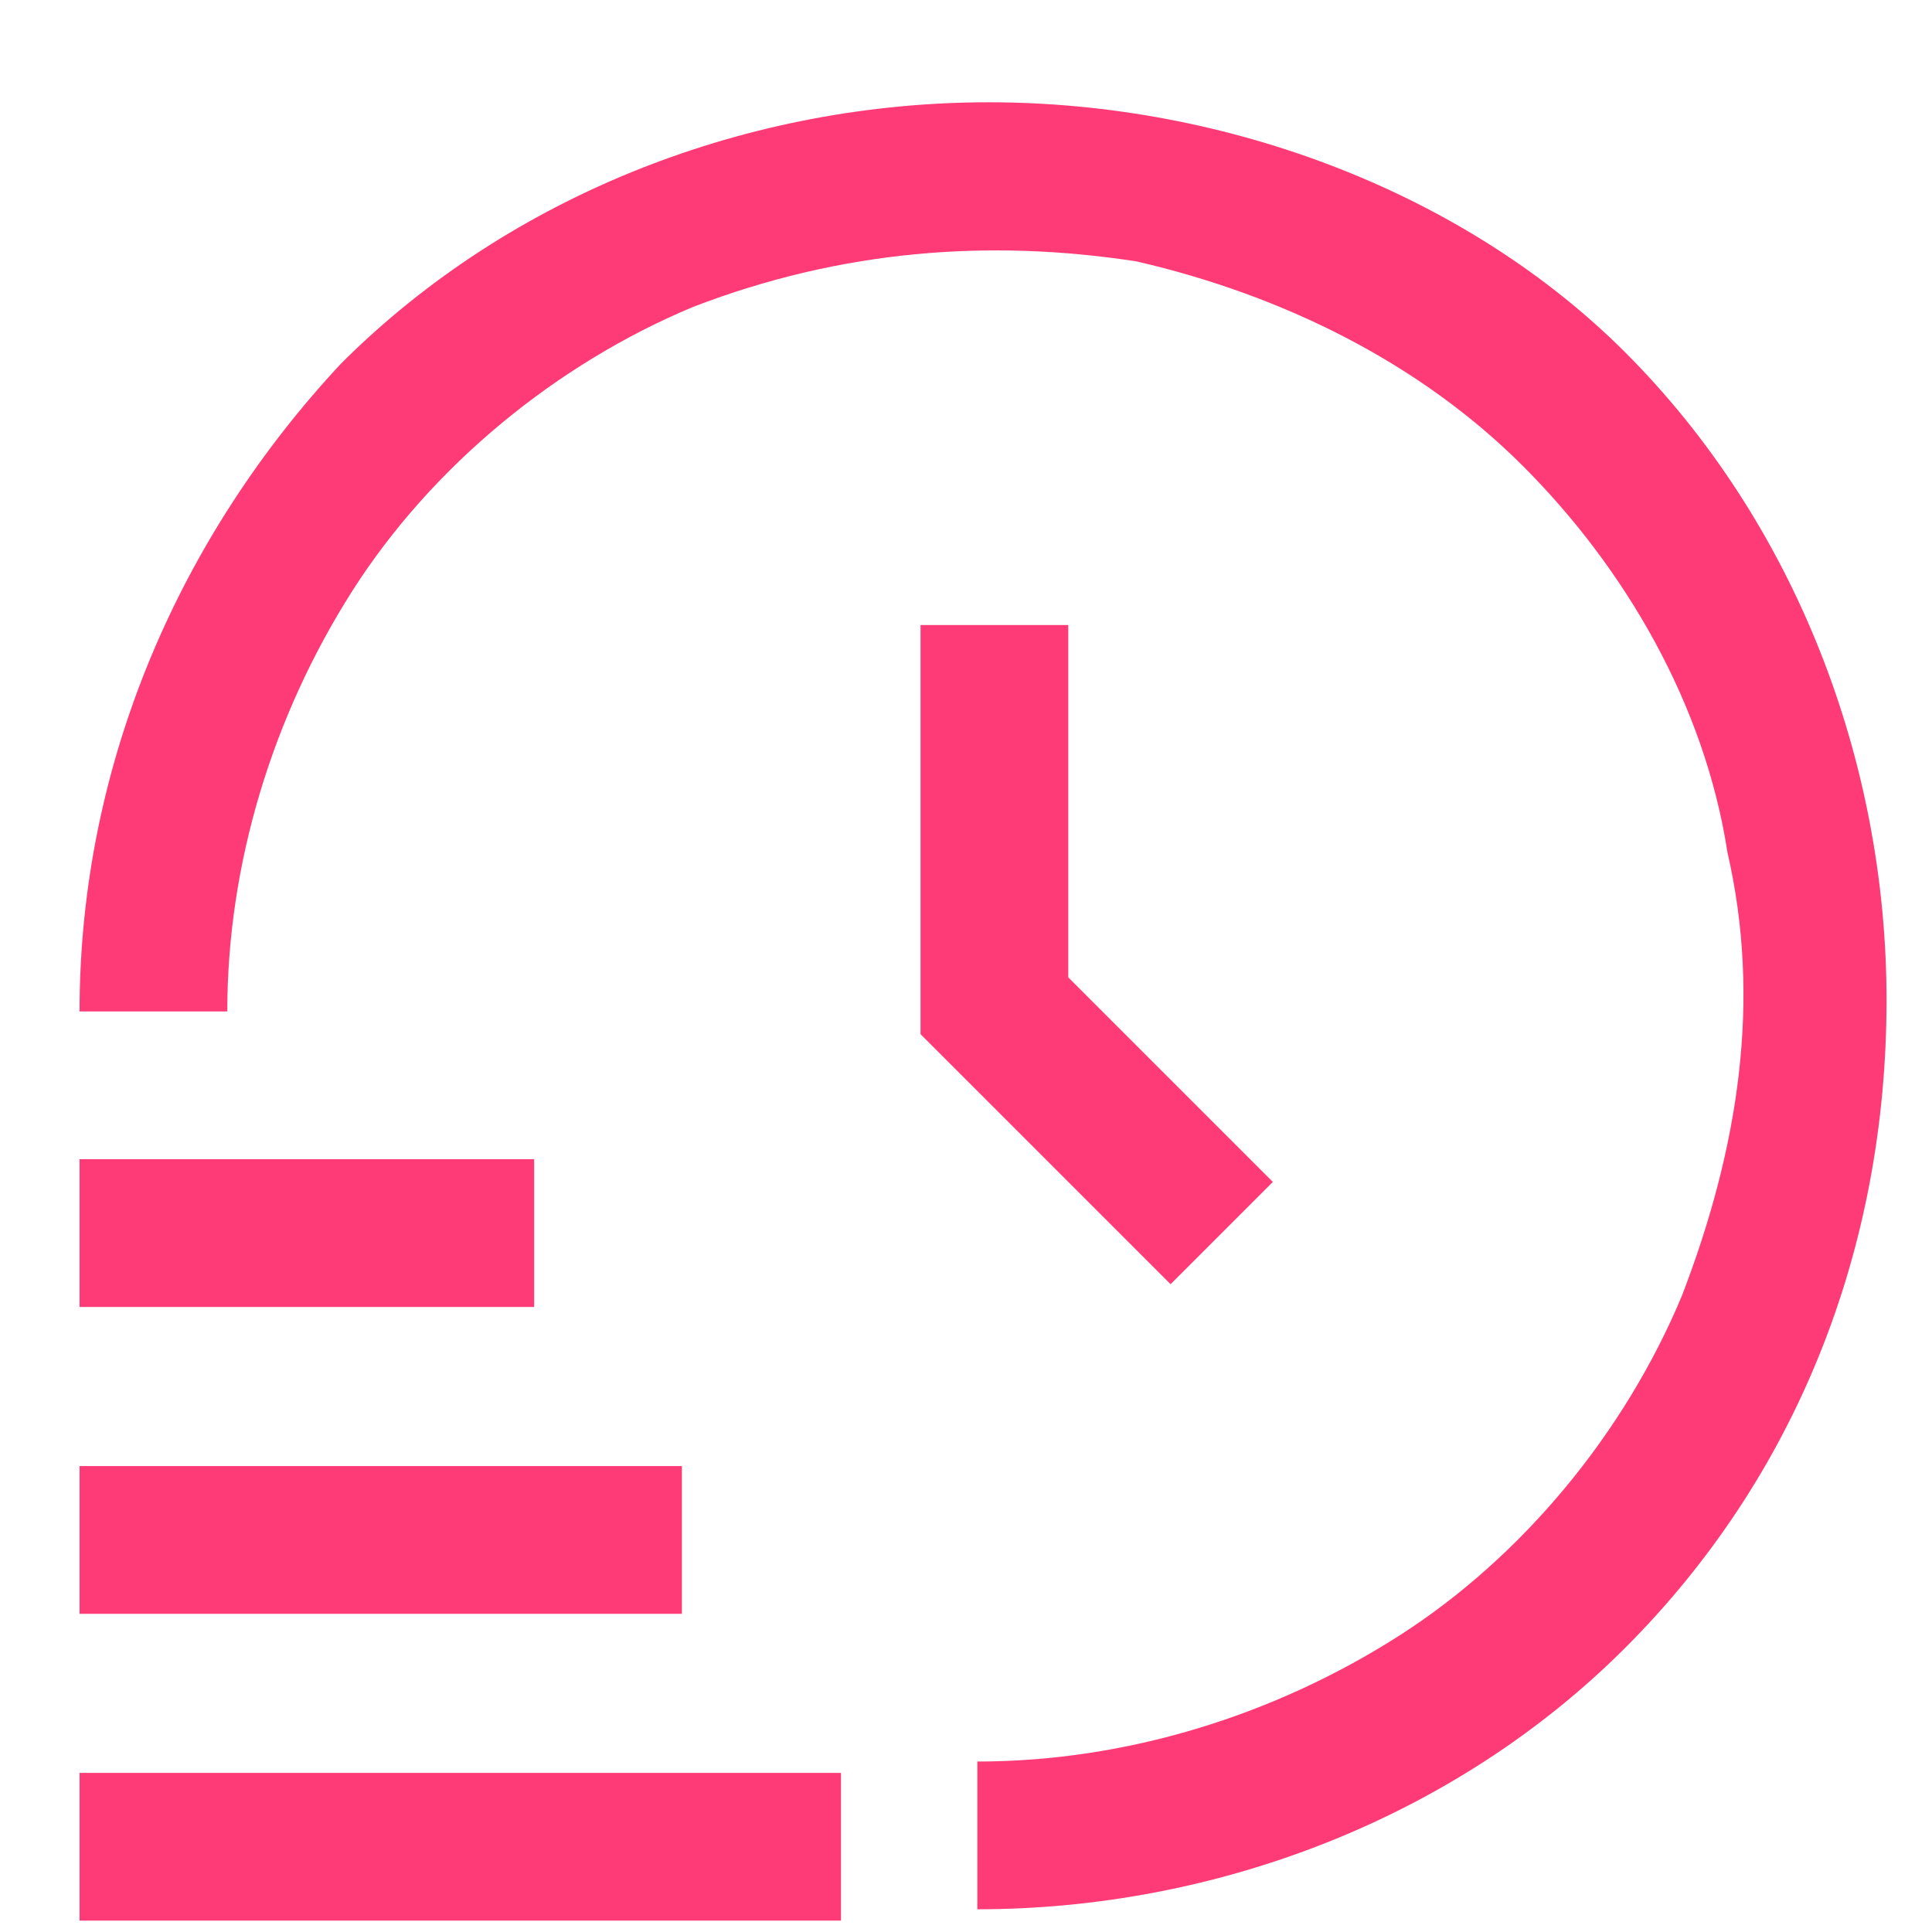 <?xml version="1.0" encoding="utf-8"?>
<!-- Generator: Adobe Illustrator 25.4.1, SVG Export Plug-In . SVG Version: 6.00 Build 0)  -->
<svg version="1.1" id="Capa_1" xmlns="http://www.w3.org/2000/svg" xmlns:xlink="http://www.w3.org/1999/xlink" x="0px" y="0px"
	 viewBox="0 0 17 17" style="enable-background:new 0 0 17 17;" xml:space="preserve">
<style type="text/css">
	.st0{clip-path:url(#SVGID_00000084510114229508813270000012965014713727253890_);}
	.st1{fill:#FF3B77;}
</style>
<g>
	<defs>
		<rect id="SVGID_1_" x="0.7" y="0.9" width="16" height="16"/>
	</defs>
	<clipPath id="SVGID_00000020398734629257213970000015273300164504394667_">
		<use xlink:href="#SVGID_1_"  style="overflow:visible;"/>
	</clipPath>
	<g style="clip-path:url(#SVGID_00000020398734629257213970000015273300164504394667_);">
		<path class="st1" d="M7.4,16.9H0.7v-1.3h6.7V16.9z M6.1,12.9H0.7v1.3h5.3V12.9z M4.7,10.2h-4v1.3h4V10.2z M8.7,0.9
			c-2.1,0-4.2,0.8-5.7,2.3C1.6,4.7,0.7,6.7,0.7,8.9h1.3c0-1.3,0.4-2.6,1.1-3.7c0.7-1.1,1.8-2,3-2.5C7.4,2.2,8.7,2.1,10,2.3
			c1.3,0.3,2.5,0.9,3.4,1.8c0.9,0.9,1.6,2.1,1.8,3.4c0.3,1.3,0.1,2.6-0.4,3.9c-0.5,1.2-1.4,2.3-2.5,3c-1.1,0.7-2.4,1.1-3.7,1.1v1.3
			c2.1,0,4.2-0.8,5.7-2.3s2.3-3.5,2.3-5.7c0-2.1-0.8-4.2-2.3-5.7C12.9,1.7,10.8,0.9,8.7,0.9L8.7,0.9z M8.1,5.5v3.6l2.2,2.2l0.9-0.9
			L9.4,8.6V5.5H8.1z"/>
	</g>
</g>
</svg>
